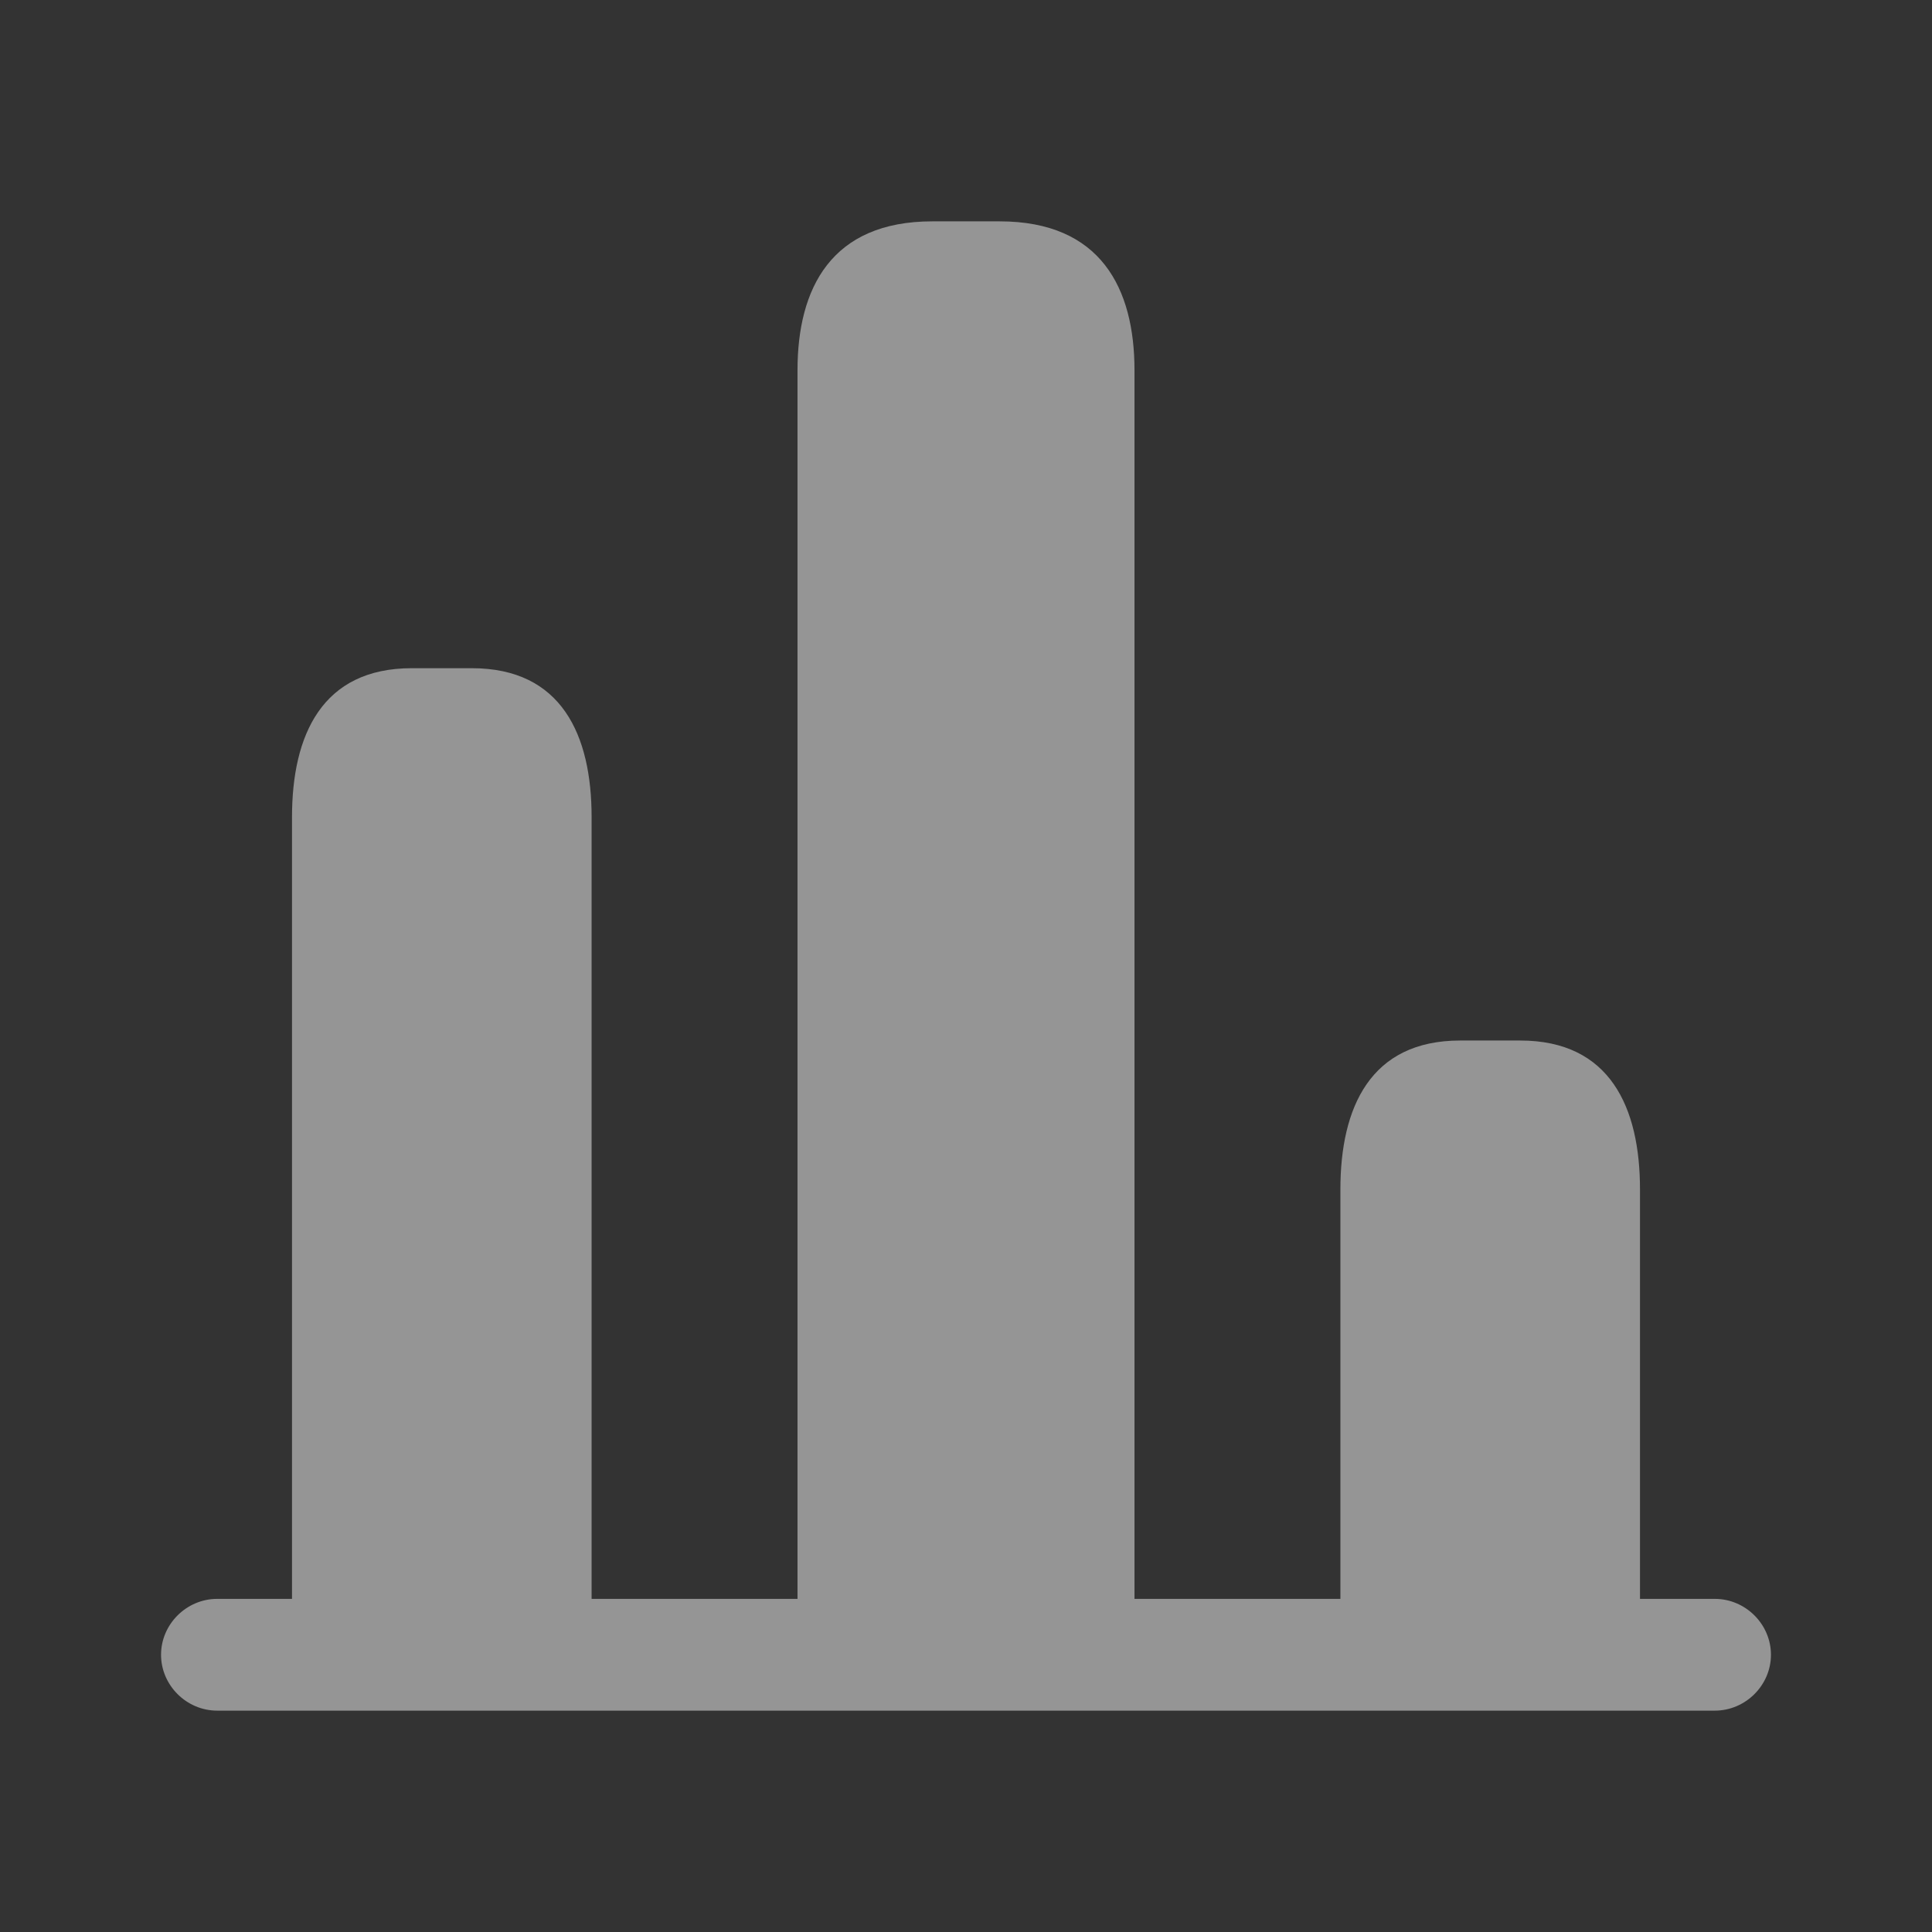 <svg width="14" height="14" viewBox="0 0 14 14" fill="none" xmlns="http://www.w3.org/2000/svg">
<rect x="0" y="0" width="14" height="14" fill="#333333" stroke="none"/>
<path d="M7.244 1.604C7.977 1.604 8.221 2.09 8.221 2.683V11.586H9.713V8.619C9.713 8.025 9.93 7.54 10.581 7.54H11.016C11.667 7.54 11.884 8.025 11.884 8.619V11.586H12.426C12.649 11.586 12.833 11.77 12.833 11.991C12.833 12.212 12.649 12.396 12.426 12.396H1.574C1.351 12.396 1.167 12.212 1.167 11.991C1.167 11.77 1.351 11.586 1.574 11.586H2.116V5.921C2.116 5.327 2.333 4.842 2.984 4.842H3.419C4.07 4.842 4.287 5.327 4.287 5.921V11.586H5.779V2.683C5.779 2.09 6.023 1.604 6.756 1.604H7.244Z" fill="white" fill-opacity="0.48"/>
</svg>
